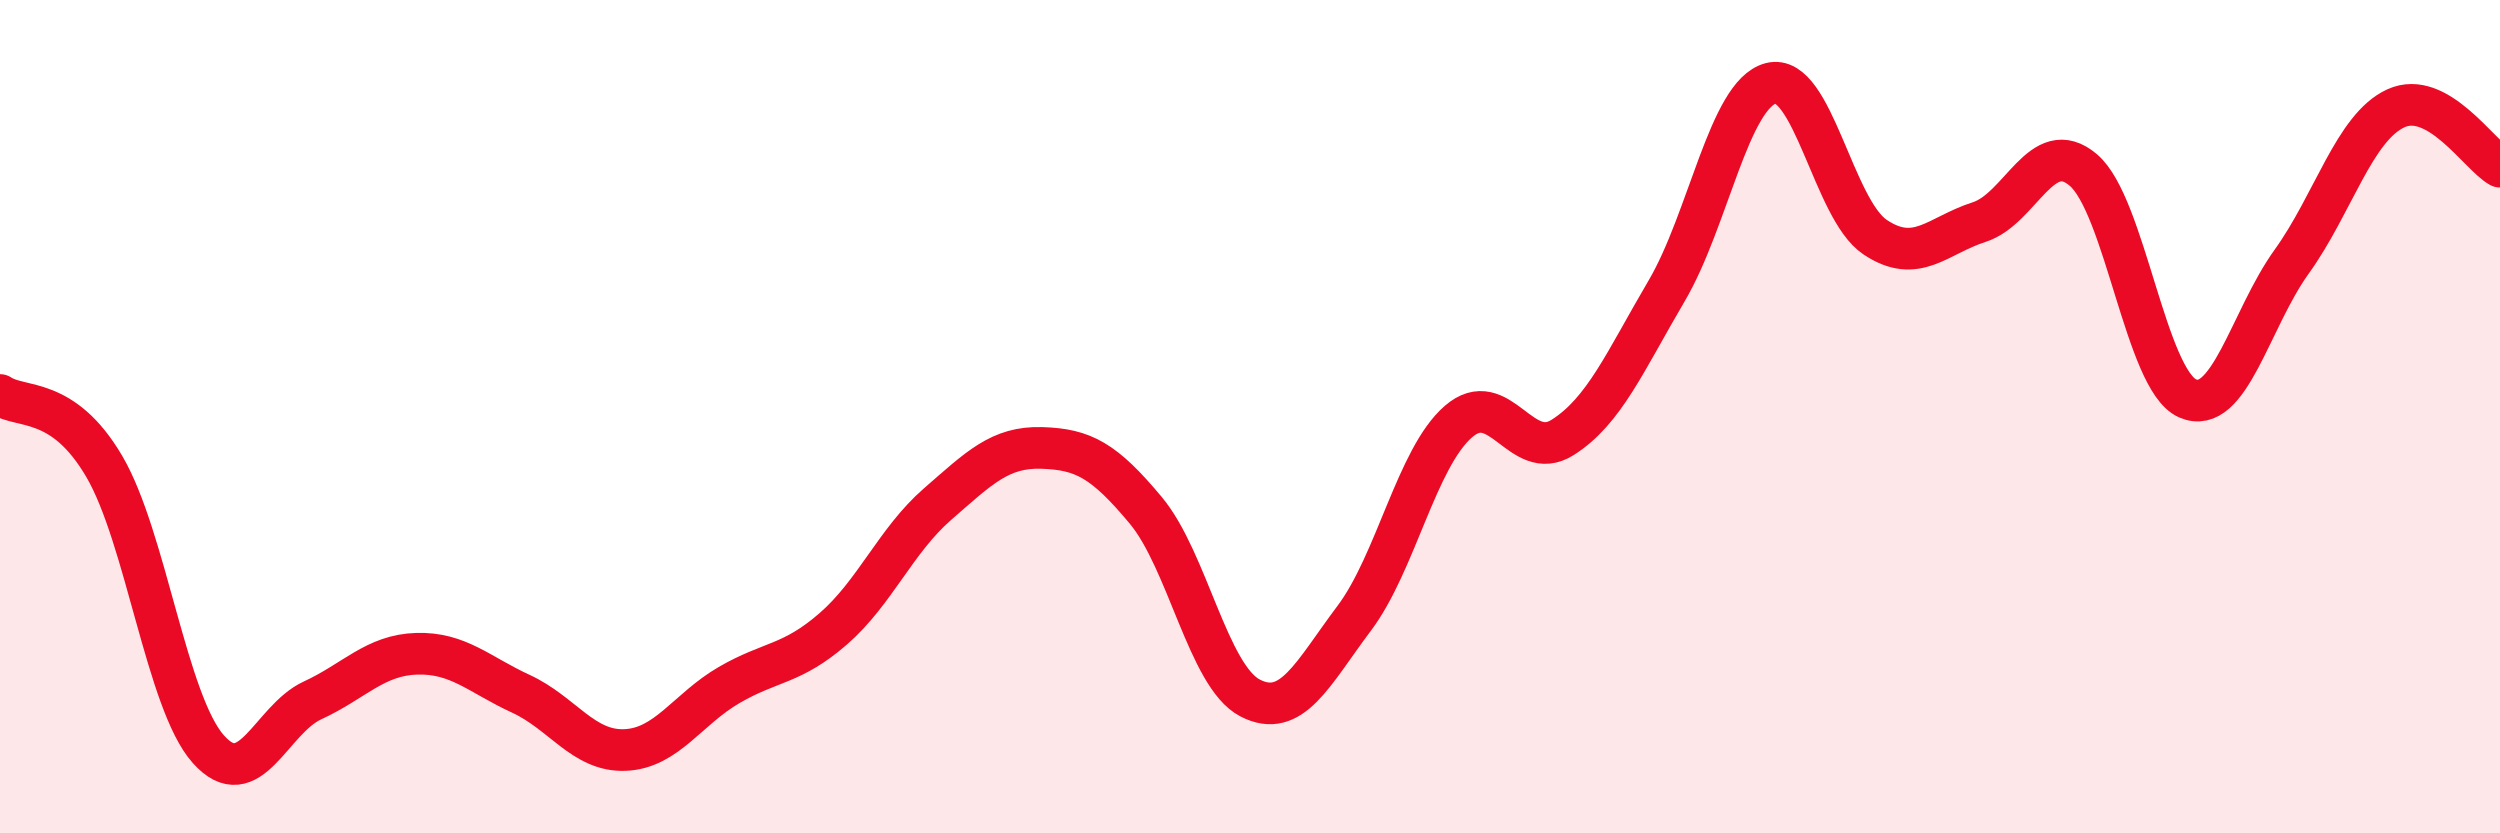 
    <svg width="60" height="20" viewBox="0 0 60 20" xmlns="http://www.w3.org/2000/svg">
      <path
        d="M 0,9.48 C 0.5,9.82 1.5,9.49 2.5,11.19 C 3.5,12.89 4,16.86 5,17.98 C 6,19.1 6.5,17.27 7.5,16.81 C 8.5,16.35 9,15.72 10,15.69 C 11,15.66 11.5,16.19 12.5,16.65 C 13.5,17.11 14,18.04 15,18 C 16,17.96 16.5,17.02 17.5,16.44 C 18.5,15.86 19,15.96 20,15.09 C 21,14.22 21.5,12.97 22.5,12.1 C 23.5,11.23 24,10.72 25,10.75 C 26,10.78 26.5,11.05 27.5,12.25 C 28.5,13.45 29,16.23 30,16.75 C 31,17.27 31.5,16.17 32.5,14.84 C 33.5,13.51 34,10.99 35,10.12 C 36,9.25 36.5,11.13 37.5,10.5 C 38.5,9.87 39,8.68 40,6.98 C 41,5.28 41.5,2.26 42.5,2 C 43.5,1.74 44,5.02 45,5.69 C 46,6.36 46.5,5.65 47.5,5.33 C 48.5,5.01 49,3.23 50,4.08 C 51,4.93 51.5,9.12 52.5,9.56 C 53.5,10 54,7.67 55,6.28 C 56,4.89 56.5,3.06 57.5,2.6 C 58.5,2.14 59.5,3.72 60,4L60 20L0 20Z"
        fill="#EB0A25"
        opacity="0.1"
        stroke-linecap="round"
        stroke-linejoin="round"
      />
      <path
        d="M 0,9.48 C 0.5,9.82 1.5,9.49 2.5,11.19 C 3.5,12.89 4,16.86 5,17.98 C 6,19.1 6.5,17.27 7.5,16.81 C 8.5,16.35 9,15.72 10,15.69 C 11,15.66 11.5,16.19 12.5,16.65 C 13.5,17.11 14,18.04 15,18 C 16,17.96 16.5,17.02 17.5,16.44 C 18.5,15.86 19,15.96 20,15.09 C 21,14.22 21.5,12.97 22.5,12.1 C 23.5,11.23 24,10.72 25,10.75 C 26,10.78 26.5,11.05 27.5,12.25 C 28.5,13.45 29,16.23 30,16.75 C 31,17.27 31.5,16.17 32.5,14.84 C 33.5,13.51 34,10.99 35,10.12 C 36,9.25 36.5,11.13 37.5,10.5 C 38.5,9.87 39,8.68 40,6.98 C 41,5.28 41.5,2.26 42.5,2 C 43.5,1.74 44,5.02 45,5.69 C 46,6.36 46.5,5.65 47.5,5.33 C 48.5,5.01 49,3.23 50,4.08 C 51,4.93 51.5,9.12 52.5,9.56 C 53.5,10 54,7.67 55,6.28 C 56,4.89 56.5,3.06 57.5,2.6 C 58.5,2.14 59.5,3.72 60,4"
        stroke="#EB0A25"
        stroke-width="1"
        fill="none"
        stroke-linecap="round"
        stroke-linejoin="round"
      />
    </svg>
  
